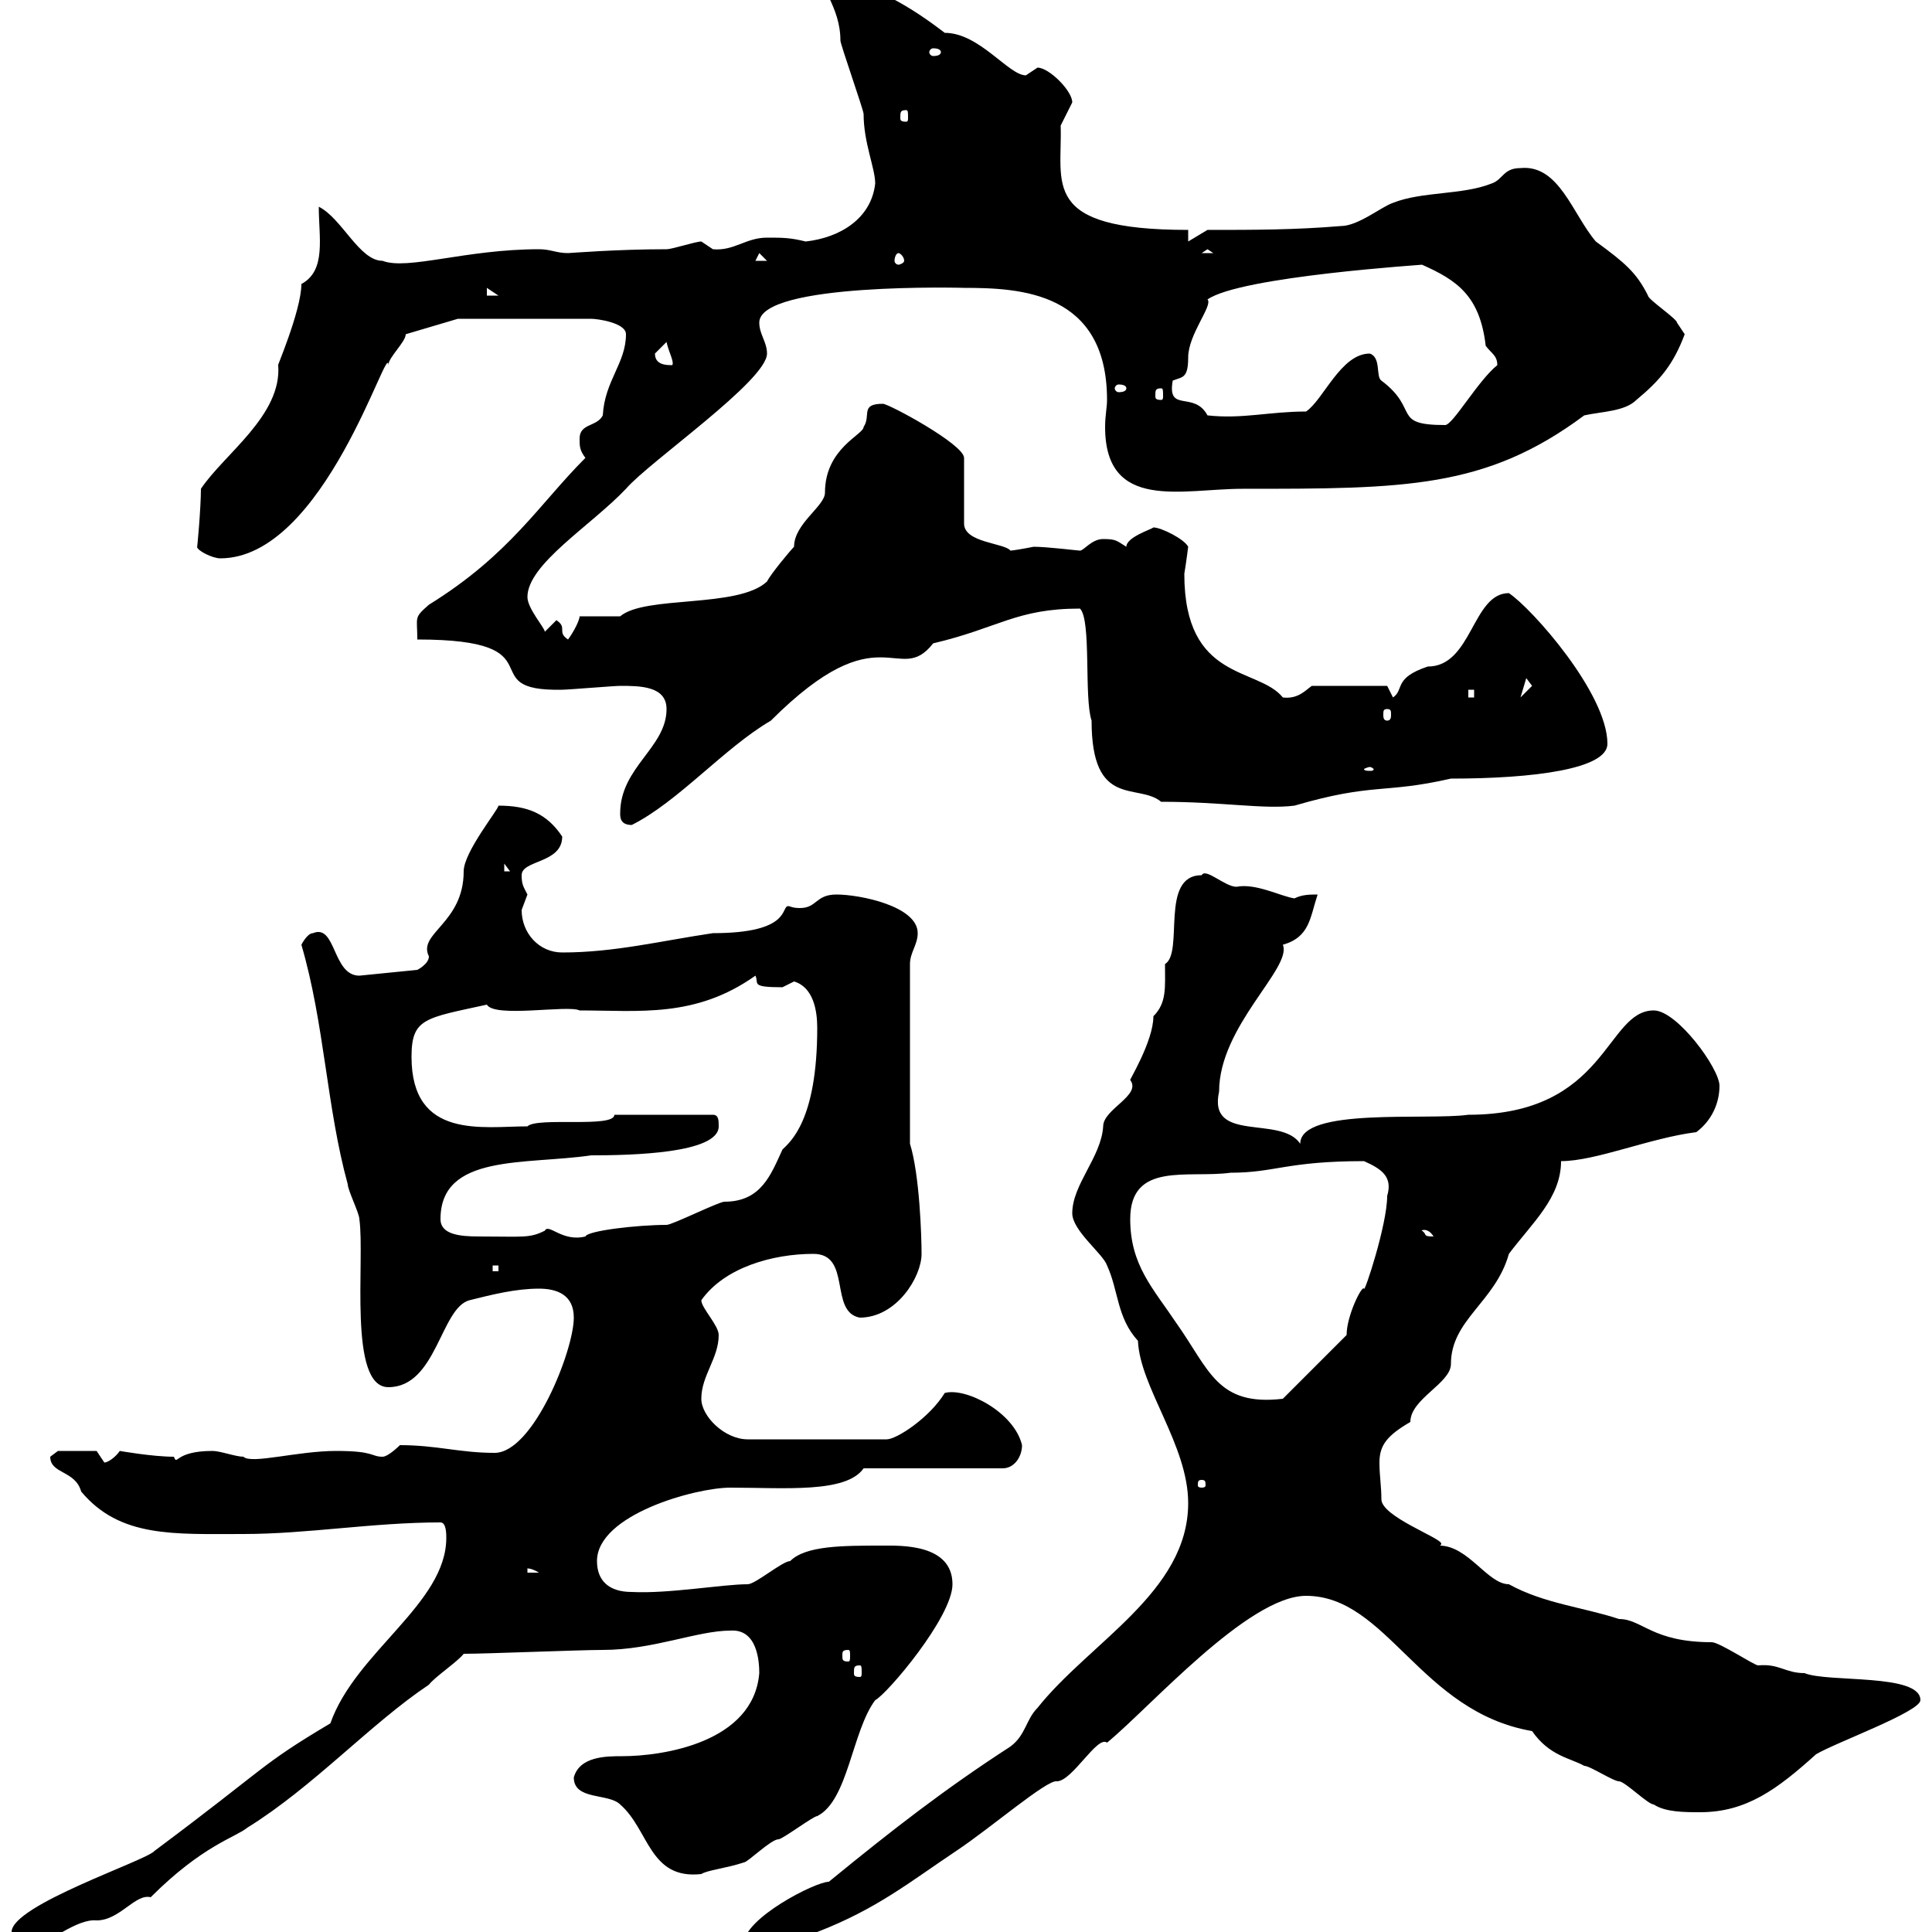 <svg xmlns="http://www.w3.org/2000/svg" xmlns:xlink="http://www.w3.org/1999/xlink" width="300" height="300"><path d="M115.50 301.80C115.50 303 116.10 304.80 117.30 304.80C121.50 304.80 124.50 301.80 126.90 300C136.20 296.40 141.30 292.20 148.50 287.40C153.90 283.80 162.60 276.30 164.10 276.60C166.50 276.60 170.40 269.40 171.90 270.60C178.50 265.20 193.80 247.80 202.80 247.80C215.40 247.80 220.50 265.80 237.90 268.80C240.60 272.70 243.90 273 246 274.20C246.90 274.20 250.50 276.60 251.40 276.60C252.30 276.60 255.90 280.20 256.80 280.20C258.60 281.40 261.60 281.40 264 281.40C271.20 281.40 276 277.80 282 272.40C285 270.60 298.20 265.80 298.20 264C298.20 259.80 283.80 261.30 280.20 259.80C277.20 259.80 276.30 258.30 273 258.60C272.40 258.60 267 255 265.80 255C256.50 255 255 251.40 251.40 251.40C246 249.60 239.70 249 234.30 246C231 246 228 240 223.50 240C223.80 240 223.80 239.70 223.80 239.70C223.80 238.80 214.50 235.50 214.50 232.80C214.50 230.70 214.20 229.20 214.20 227.10C214.20 224.40 215.40 222.90 219 220.80C219 217.20 225.30 214.80 225.30 211.80C225.30 204.90 232.20 202.20 234.30 194.70C237.90 189.90 242.40 186 242.40 180.30C247.80 180.30 256.20 176.70 263.40 175.80C265.80 174 267 171.30 267 168.60C267 165.90 260.40 156.90 256.80 156.90C249.30 156.90 249.60 173.10 228 173.10C221.70 174 201.90 171.90 201.90 177.60C198.90 173.10 187.50 177.60 189.30 169.50C189.30 159.30 200.70 150.30 199.20 146.70C203.40 145.50 203.40 142.50 204.60 138.90C203.40 138.90 202.20 138.90 201 139.50C198.90 139.20 195 137.10 192 137.70C190.20 137.70 187.20 134.70 186.60 135.90C180 135.90 183.90 147.90 180.90 149.70C180.90 153.30 181.20 155.70 179.10 157.80C179.10 161.70 175.20 168 175.50 167.70C177.30 170.10 171.30 172.20 171.30 174.90C171 179.70 166.50 183.90 166.50 188.40C166.50 191.10 171.30 194.70 171.90 196.50C173.70 200.40 173.40 204.60 176.70 208.20C177 215.40 184.50 224.40 184.50 233.40C184.50 247.20 169.20 255 161.10 265.20C159.30 267 159.30 269.40 156.90 271.20C146.70 277.80 138.60 284.10 128.70 292.20C126.60 292.20 115.50 297.90 115.50 301.80ZM1.80 300C1.80 301.20 3.60 303 4.20 303C7.80 301.50 12 297.90 15 298.20C18.60 298.20 21 294 23.40 294.60C31.50 286.50 36.60 285.30 38.40 283.80C48.60 277.50 57.60 267.60 66.60 261.60C67.50 260.40 71.10 258 72 256.80C75.60 256.80 90 256.20 93.60 256.20C101.40 256.20 108.30 253.20 113.40 253.20C117.60 252.90 117.90 258 117.90 259.80C117 270.60 102.90 272.70 96.60 272.70C94.20 272.70 90 272.70 89.10 276C89.10 279.60 94.50 278.40 96.30 280.20C100.80 284.10 100.80 291.90 108.90 291C109.80 290.40 112.80 290.10 115.50 289.20C116.10 289.20 119.70 285.60 120.90 285.60C121.50 285.60 126.30 282 126.90 282C131.70 279.60 132.30 268.80 135.90 264C137.70 263.10 147.90 251.10 147.90 246C147.90 239.70 139.80 240 137.10 240C130.80 240 125.10 240 122.70 242.40C121.50 242.40 117.30 246 116.10 246C112.20 246 103.80 247.50 98.10 247.20C94.50 247.20 92.70 245.40 92.70 242.40C92.70 235.20 108 231 113.40 231C121.80 231 131.40 231.90 134.10 228L155.70 228C157.50 228 158.70 226.20 158.70 224.40C157.50 219.30 150 215.40 146.70 216.30C144.30 220.20 139.20 223.50 137.70 223.50L116.10 223.50C112.50 223.50 108.90 219.90 108.90 217.20C108.90 213.60 111.60 210.90 111.60 207.30C111.60 205.80 108.90 203.10 108.90 201.90C112.50 196.80 120 194.70 126.30 194.70C132.30 194.70 128.70 203.70 133.50 204.60C139.20 204.60 143.10 198.30 143.10 194.70C143.10 192 142.80 182.40 141.30 177.60L141.30 149.70C141.30 147.90 142.50 146.70 142.50 144.90C142.50 140.70 133.50 138.90 129.90 138.90C126.60 138.90 126.90 141 124.20 141C123 141 122.70 140.70 122.40 140.70C121.20 140.70 123 144.90 110.70 144.90C102.60 146.10 95.40 147.90 87.30 147.90C83.70 147.90 81 144.90 81 141.30C81 141.30 81.90 138.90 81.90 138.90C81.30 137.70 81 137.40 81 135.90C81 133.50 87.30 134.10 87.30 129.90C84.90 126.30 81.90 125.10 77.40 125.10C77.40 125.70 72 132.30 72 135.30C72 143.40 64.80 144.90 66.60 148.50C66.60 149.70 64.80 150.60 64.80 150.60L55.80 151.50C51.60 151.50 52.20 143.40 48.60 144.90C47.70 144.90 46.80 146.70 46.80 146.70C50.40 159 50.70 171.90 54 183.90C54 184.80 55.80 188.40 55.80 189.30C56.70 195.60 54 215.40 60.30 215.40C67.80 215.40 68.40 203.10 72.90 201.90C76.50 201 80.10 200.10 83.70 200.10C86.40 200.10 89.10 201 89.10 204.60C89.10 209.70 82.80 225.60 76.80 225.60C71.40 225.60 67.80 224.40 62.10 224.40C62.10 224.40 60.30 226.20 59.40 226.20C57.60 226.20 58.20 225.30 52.20 225.30C46.20 225.30 39 227.40 37.80 226.20C36.60 226.20 34.20 225.30 33 225.30C27 225.30 27.60 227.70 27 226.20C23.70 226.20 18.60 225.30 18.60 225.30C18 226.20 16.80 227.10 16.20 227.10C16.20 227.10 15 225.30 15 225.30L9 225.30C9 225.30 7.80 226.20 7.80 226.20C7.80 228.90 11.70 228.30 12.60 231.60C18.60 238.80 27 238.20 37.80 238.20C47.70 238.20 57.90 236.40 68.40 236.40C69.30 236.40 69.30 238.20 69.30 238.80C69.30 249 55.20 256.50 51.30 267.60C40.20 274.20 41.70 274.20 24 287.40C22.80 288.90 1.80 295.80 1.80 300ZM133.50 258.60C133.80 258.60 133.80 258.90 133.80 259.80C133.80 260.10 133.80 260.40 133.50 260.40C132.60 260.40 132.60 260.10 132.60 259.80C132.60 258.90 132.60 258.60 133.50 258.60ZM131.70 256.20C132 256.20 132 256.50 132 257.10C132 257.70 132 258 131.70 258C130.80 258 130.80 257.70 130.80 257.10C130.80 256.50 130.80 256.20 131.70 256.20ZM81.90 243.60C81.60 243.60 82.20 243.30 83.70 244.20L81.90 244.20ZM186.60 229.80C187.20 229.80 187.20 230.10 187.20 230.70C187.20 230.70 187.20 231 186.60 231C186 231 186 230.70 186 230.70C186 230.10 186 229.80 186.60 229.80ZM175.50 189.30C175.50 180.30 184.50 183 191.10 182.10C198 182.10 199.80 180.30 211.80 180.30C214.50 181.50 216.30 182.70 215.40 185.70C215.40 190.20 211.80 201 211.80 200.10C211.50 199.50 209.10 204.30 209.10 207.30L199.20 217.20C189 218.40 187.80 212.70 182.70 205.50C179.10 200.10 175.50 196.50 175.50 189.30ZM76.50 196.50L77.40 196.50L77.40 197.40L76.50 197.40ZM68.40 189.30C68.40 179.10 81.60 180.90 91.80 179.40C98.10 179.40 111.60 179.10 111.60 174.90C111.60 174 111.60 173.10 110.70 173.10L95.40 173.10C95.40 175.20 83.40 173.40 81.90 174.90C75 174.90 63.90 177 63.90 164.10C63.90 158.10 66 158.10 75.60 156C76.80 158.10 88.20 156 90 156.90C99.30 156.90 108 158.10 117.30 151.50C117.90 152.70 116.40 153.30 121.50 153.30C121.50 153.30 123.30 152.40 123.30 152.40C126.30 153.30 126.90 156.90 126.90 159.60C126.90 174 122.70 177.30 121.50 178.50C119.70 182.40 118.20 186.60 112.50 186.60C111.60 186.60 104.40 190.20 103.50 190.20C99 190.20 91.20 191.10 90.90 192C87.30 192.90 85.20 189.90 84.60 191.10C82.20 192.30 81.30 192 74.40 192C71.40 192 68.40 191.70 68.40 189.30ZM220.80 191.10C220.50 191.10 221.70 190.50 222.60 192C220.80 192 221.70 191.70 220.80 191.10ZM78.30 134.10L79.20 135.30L78.30 135.30ZM96.30 126.30C96.30 126.90 96.30 128.10 98.10 128.10C105.30 124.50 112.50 116.10 119.70 111.90C136.80 94.80 139.50 106.80 144.90 99.90C155.10 97.50 157.80 94.50 167.70 94.50C169.50 96.30 168.30 108.30 169.50 111.90C169.50 125.70 176.70 121.50 180.30 124.50C189.90 124.50 196.20 125.70 201 125.10C213.30 121.50 214.80 123.30 225.30 120.90C238.20 120.90 249.60 119.40 249.60 115.50C249.60 107.70 237.90 94.50 234.30 92.10C228.60 92.10 228.60 103.50 221.70 103.50C216.30 105.30 218.10 107.10 216.30 108.30L215.40 106.50L203.70 106.50C202.80 107.10 201.60 108.60 199.20 108.30C195.30 103.50 183.90 105.90 183.90 89.10C184.20 87.30 184.50 84.90 184.50 84.90C183.90 83.70 180.30 81.90 179.10 81.90C178.80 82.20 174.90 83.40 174.90 84.90C173.40 84 173.40 83.70 171.30 83.70C169.50 83.70 168.30 85.50 167.70 85.50C167.40 85.50 162.60 84.90 160.50 84.90C159 85.20 157.20 85.50 156.90 85.50C156 84.30 149.70 84.30 149.70 81.30L149.70 71.10C149.70 69 138 62.70 137.10 62.70C133.50 62.70 135.30 64.50 134.10 66.30C134.10 67.50 128.10 69.60 128.10 76.50C128.10 78.60 123.30 81.30 123.30 84.90C122.70 85.50 119.70 89.10 119.10 90.30C114.60 94.50 100.20 92.40 96.30 95.70C95.40 95.70 90.90 95.70 90 95.70C90 96.30 89.10 98.10 88.20 99.30C86.40 98.10 88.20 97.50 86.40 96.30L84.60 98.10C84.60 97.50 81.90 94.50 81.90 92.70C81.90 87.60 91.80 81.60 97.20 75.90C100.80 71.70 119.10 59.10 119.10 54.90C119.10 53.10 117.90 51.90 117.90 50.10C117.90 43.80 150 44.70 149.70 44.70C158.40 44.70 171.90 45.30 171.90 62.10C171.90 63.30 171.60 64.50 171.60 66.30C171.60 79.50 183.60 75.90 192.90 75.90C218.10 75.90 230.70 75.90 246 64.50C248.70 63.90 252.30 63.90 254.10 62.10C257.70 59.10 259.80 56.70 261.60 51.90C261.60 51.90 260.40 50.10 260.40 50.10C260.40 49.50 255.90 46.50 255.90 45.90C254.10 42.30 252.30 40.80 247.80 37.50C244.20 33.30 242.10 25.50 236.10 26.10C233.40 26.10 233.40 27.90 231.60 28.50C227.10 30.30 220.80 29.70 216.30 31.50C214.50 32.10 210.90 35.10 208.20 35.10C201 35.70 194.70 35.70 187.50 35.70L184.50 37.50L184.50 35.70C161.40 35.70 165 28.50 164.70 19.50C164.70 19.50 166.50 15.90 166.50 15.90C166.50 14.10 162.90 10.50 161.10 10.50C161.10 10.50 159.30 11.70 159.30 11.70C156.60 11.70 152.10 5.10 146.70 5.10C141.60 1.20 135.90-2.40 128.10-3.90C126.90-2.10 130.50 0.90 130.50 6.30C130.50 6.90 134.10 17.10 134.10 17.70C134.10 22.20 135.90 26.10 135.90 28.50C135.30 33.90 130.50 36.90 125.10 37.50C122.70 36.90 121.50 36.90 119.10 36.90C115.80 36.90 114 39 110.70 38.70C110.70 38.70 108.90 37.50 108.90 37.50C108 37.50 104.40 38.70 103.50 38.70C95.70 38.70 88.50 39.30 88.20 39.30C86.40 39.30 85.50 38.70 83.70 38.70C72.30 38.70 63.30 42 59.40 40.50C55.80 40.50 53.10 33.90 49.50 32.10C49.50 36.90 50.70 42 46.80 44.10C46.80 48.30 42.60 57.90 43.20 56.70C43.80 64.50 34.80 70.50 31.20 75.90C31.20 78.90 30.60 85.50 30.60 84.90C30.60 85.50 33 86.70 34.20 86.70C50.40 86.70 60.30 52.50 60.30 56.70C60.30 55.50 63 53.10 63 51.90L71.10 49.50L91.80 49.50C92.70 49.50 97.20 50.10 97.20 51.90C97.20 56.40 93.90 59.10 93.60 64.50C92.70 66.30 90 65.70 90 68.10C90 69.30 90 69.90 90.90 71.10C83.70 78.30 79.20 86.10 66.60 93.90C64.20 96 64.80 95.70 64.80 99.30C87.30 99.30 72.90 107.40 87.30 107.10C88.20 107.10 95.40 106.50 96.30 106.50C99.30 106.50 103.50 106.50 103.50 110.10C103.50 116.10 96.30 119.10 96.30 126.30ZM212.70 119.10C213 119.10 213.30 119.40 213.30 119.40C213.30 119.70 213 119.70 212.70 119.70C212.40 119.70 211.80 119.70 211.80 119.40C211.80 119.40 212.40 119.10 212.70 119.10ZM215.40 110.10C216 110.10 216 110.40 216 111C216 111.30 216 111.90 215.40 111.90C214.80 111.90 214.80 111.30 214.80 111C214.80 110.40 214.80 110.10 215.40 110.10ZM228 107.10L228.90 107.10L228.90 108.30L228 108.30ZM237 105.30L237.90 106.50L236.10 108.30ZM212.70 54.90C208.20 54.90 205.50 62.10 202.80 63.90C197.10 63.90 192.90 65.10 187.50 64.50C185.40 60.60 181.20 64.20 182.10 59.10C183.60 58.50 184.50 58.80 184.50 55.50C184.50 51.90 188.40 47.40 187.50 46.50C192.60 42.90 221.40 41.10 220.80 41.10C226.20 43.50 229.80 45.90 230.70 53.70C231.60 54.90 232.50 55.20 232.50 56.70C229.50 59.10 225.60 66 224.40 66C216 66 220.50 63.60 214.50 59.10C213.60 58.50 214.50 55.50 212.70 54.90ZM180.30 60.30C180.60 60.30 180.60 60.60 180.60 61.50C180.60 61.80 180.60 62.10 180.30 62.10C179.40 62.10 179.40 61.80 179.40 61.50C179.40 60.60 179.40 60.30 180.30 60.30ZM174.90 60.30C174.90 60.60 174.60 60.90 173.70 60.90C173.40 60.90 173.10 60.60 173.10 60.30C173.10 60 173.40 59.70 173.70 59.70C174.60 59.70 174.90 60 174.90 60.30ZM101.70 54.90C101.70 54.90 103.50 53.10 103.50 53.10C103.80 54.60 104.70 56.10 104.40 56.70C103.50 56.70 101.70 56.70 101.70 54.90ZM75.60 44.70L77.40 45.90L75.60 45.90ZM169.50 44.70L170.10 45.90L170.10 45.90ZM117.90 39.30L119.10 40.50L117.30 40.50ZM139.50 39.30C139.80 39.30 140.40 39.90 140.40 40.50C140.40 40.80 139.80 41.10 139.50 41.10C139.20 41.10 138.90 40.80 138.90 40.50C138.90 39.90 139.20 39.30 139.50 39.30ZM187.50 38.70L188.40 39.30L186.60 39.30ZM140.70 17.10C141 17.10 141 17.40 141 18.30C141 18.60 141 18.90 140.70 18.90C139.80 18.90 139.80 18.60 139.80 18.30C139.80 17.40 139.80 17.10 140.70 17.10ZM146.10 8.10C146.10 8.40 145.80 8.70 144.90 8.70C144.60 8.70 144.30 8.40 144.30 8.10C144.30 7.80 144.60 7.50 144.90 7.50C145.80 7.50 146.10 7.80 146.10 8.10Z"/></svg>